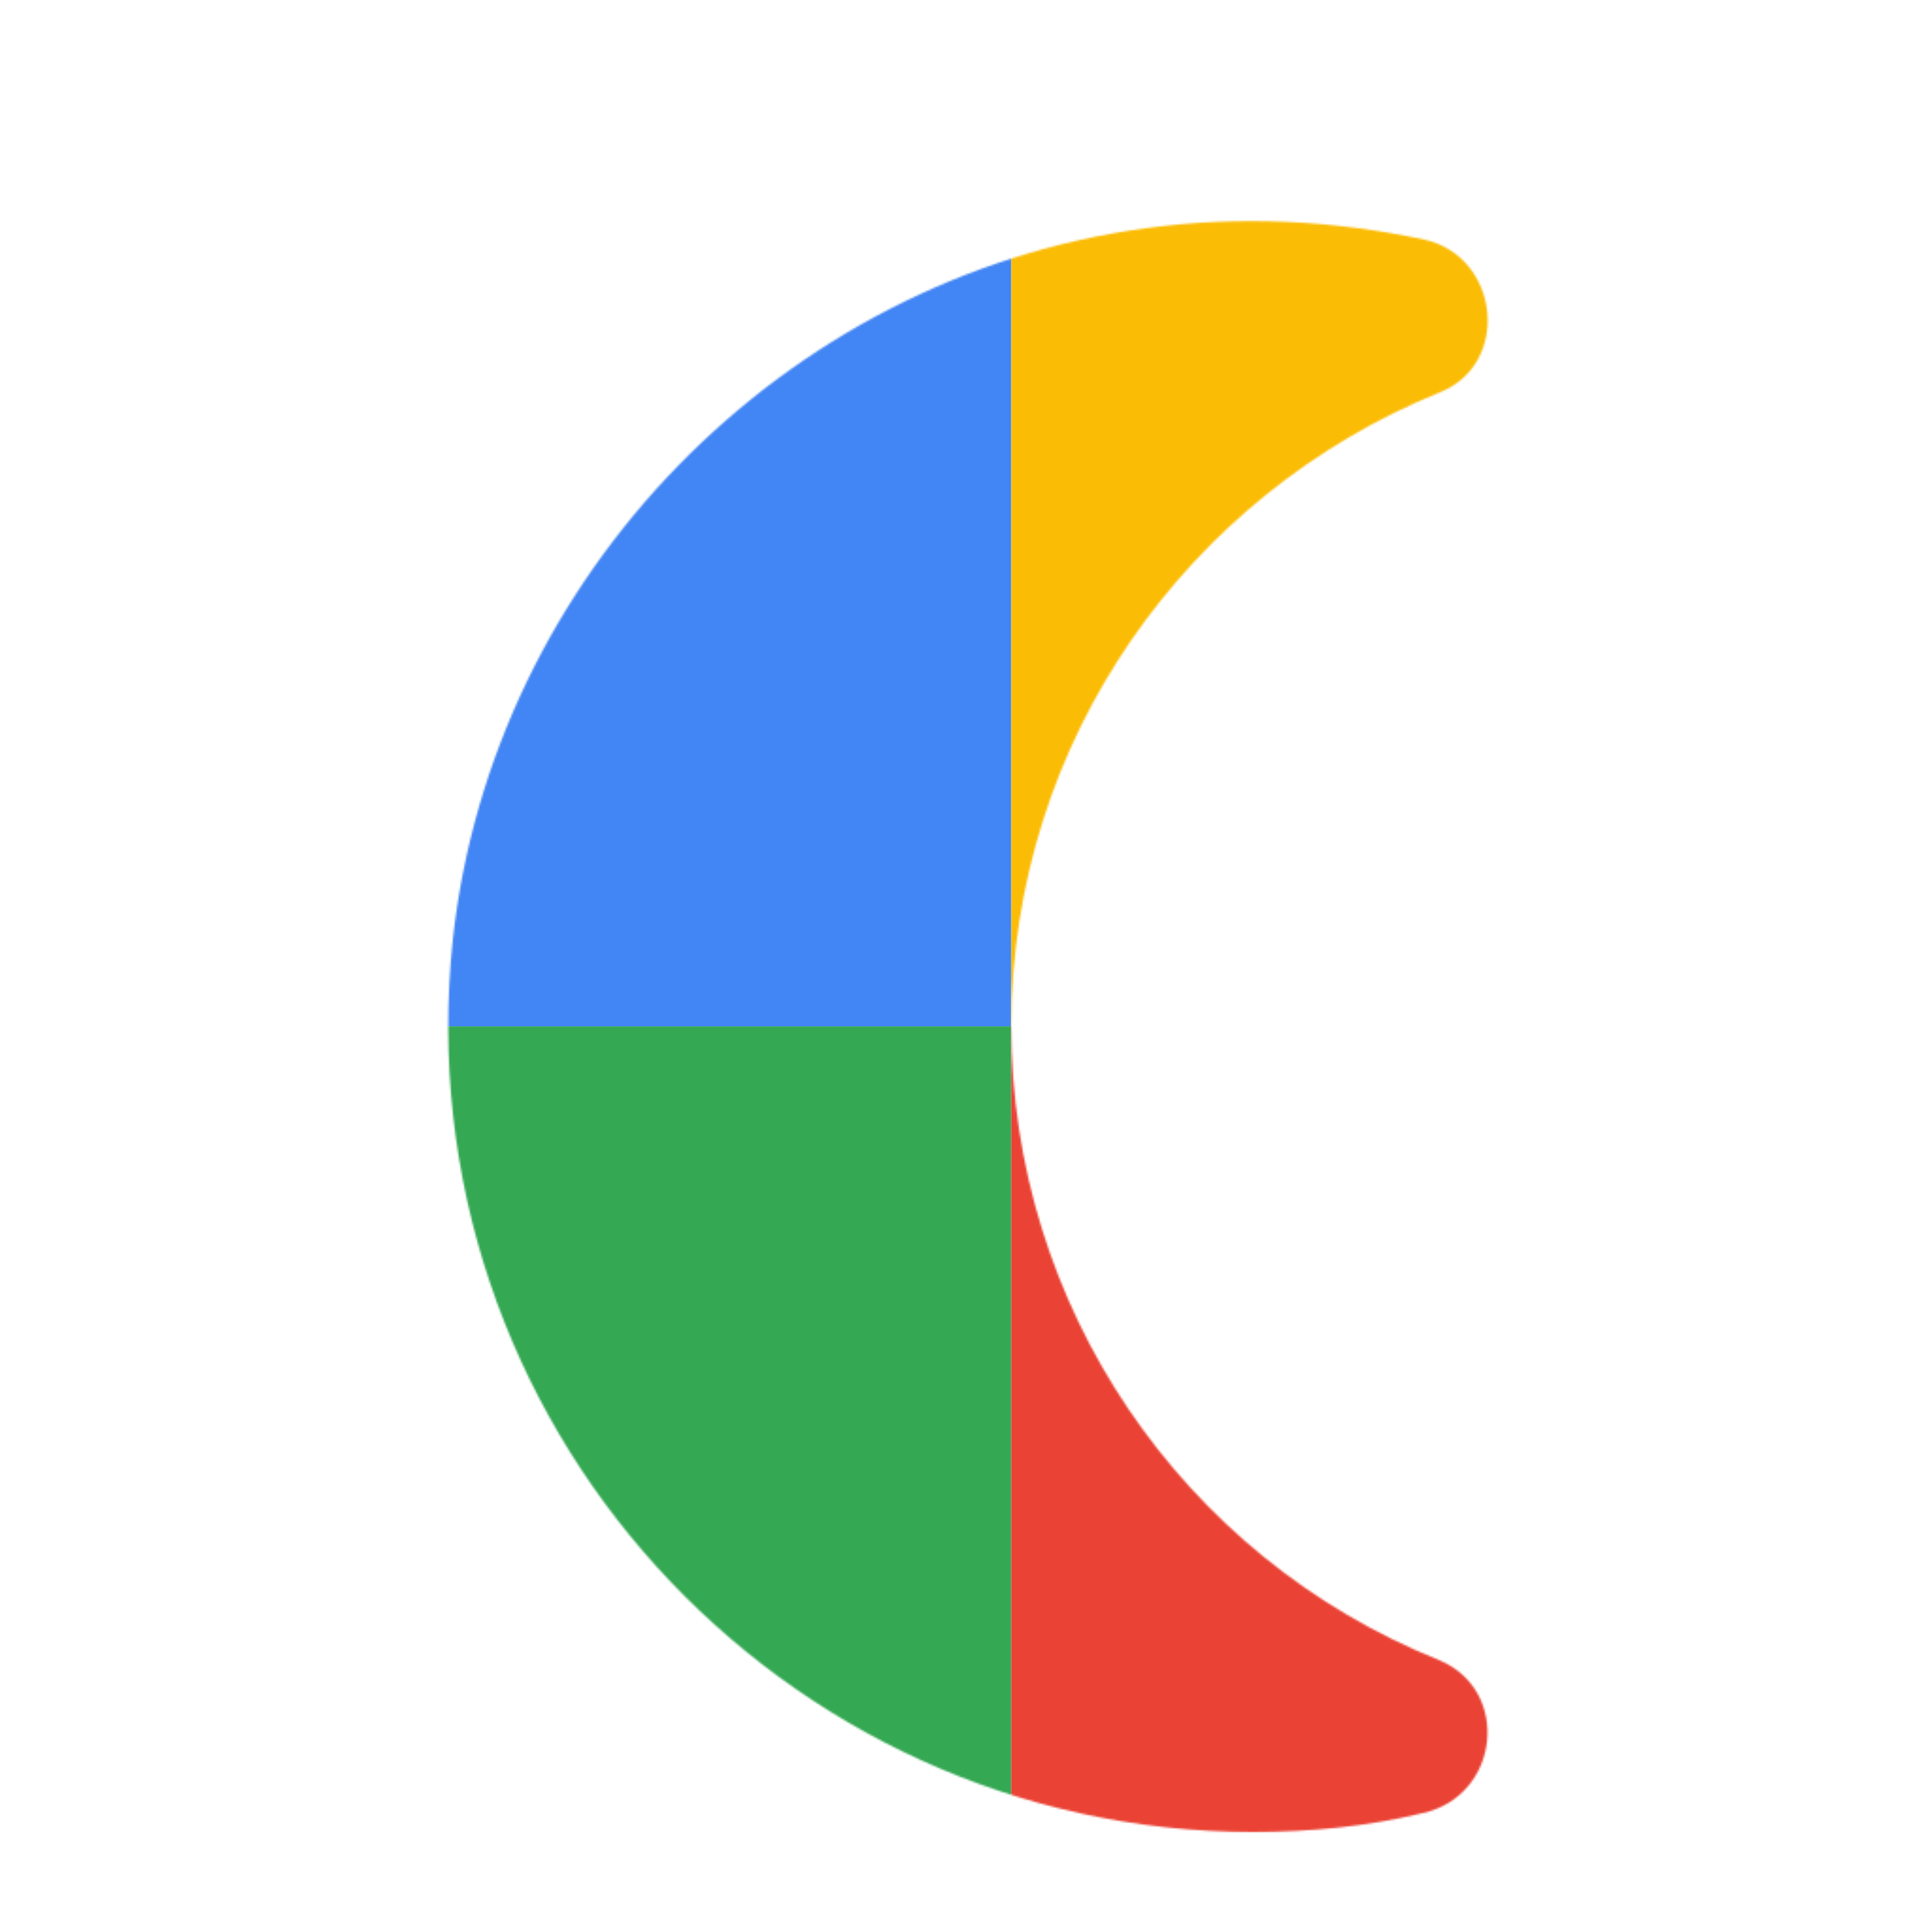 <svg viewBox="0 0 1024 1024"  xmlns="http://www.w3.org/2000/svg">
<defs>
 <filter id="f1" x="0" y="0" width="200%" height="200%">
  <feOffset result="offOut" in="SourceAlpha" dx="24" dy="32" />
  <feGaussianBlur result="blurOut" in="offOut" stdDeviation="16" />
  <feBlend in="SourceGraphic" in2="blurOut" mode="normal" />
 </filter>
<g id="base">
 <rect x="0" y="0" width="512" height="512" fill="#4285F4" />
 <rect x="0" y="512" width="512" height="512" fill="#34A853" />
 <rect x="512" y="0" width="512" height="512" fill="#FBBC05" />
 <rect x="512" y="512" width="512" height="512" fill="#EA4335"/>
</g> <g id="asset224" desc="Material Icons (Apache 2.0)/UI Actions/nightlight round">
  <path d="M512 512 c0 -152 94 -282 227 -336 38 -15 32 -72 -8 -81 -47 -10 -97 -13 -148 -6 -192 26 -346 184 -367 377 C189 722 390 939 640 939 c31 0 61 -3 90 -10 41 -9 47 -65 9 -81 -137 -55 -227 -188 -227 -336 z" />
 </g>
</defs>
<g filter="url(#f1)">
 <mask id="assetMask">
  <use href="#asset224" fill="white" />
 </mask>
 <use href="#base" mask="url(#assetMask)" />
</g>
</svg>
